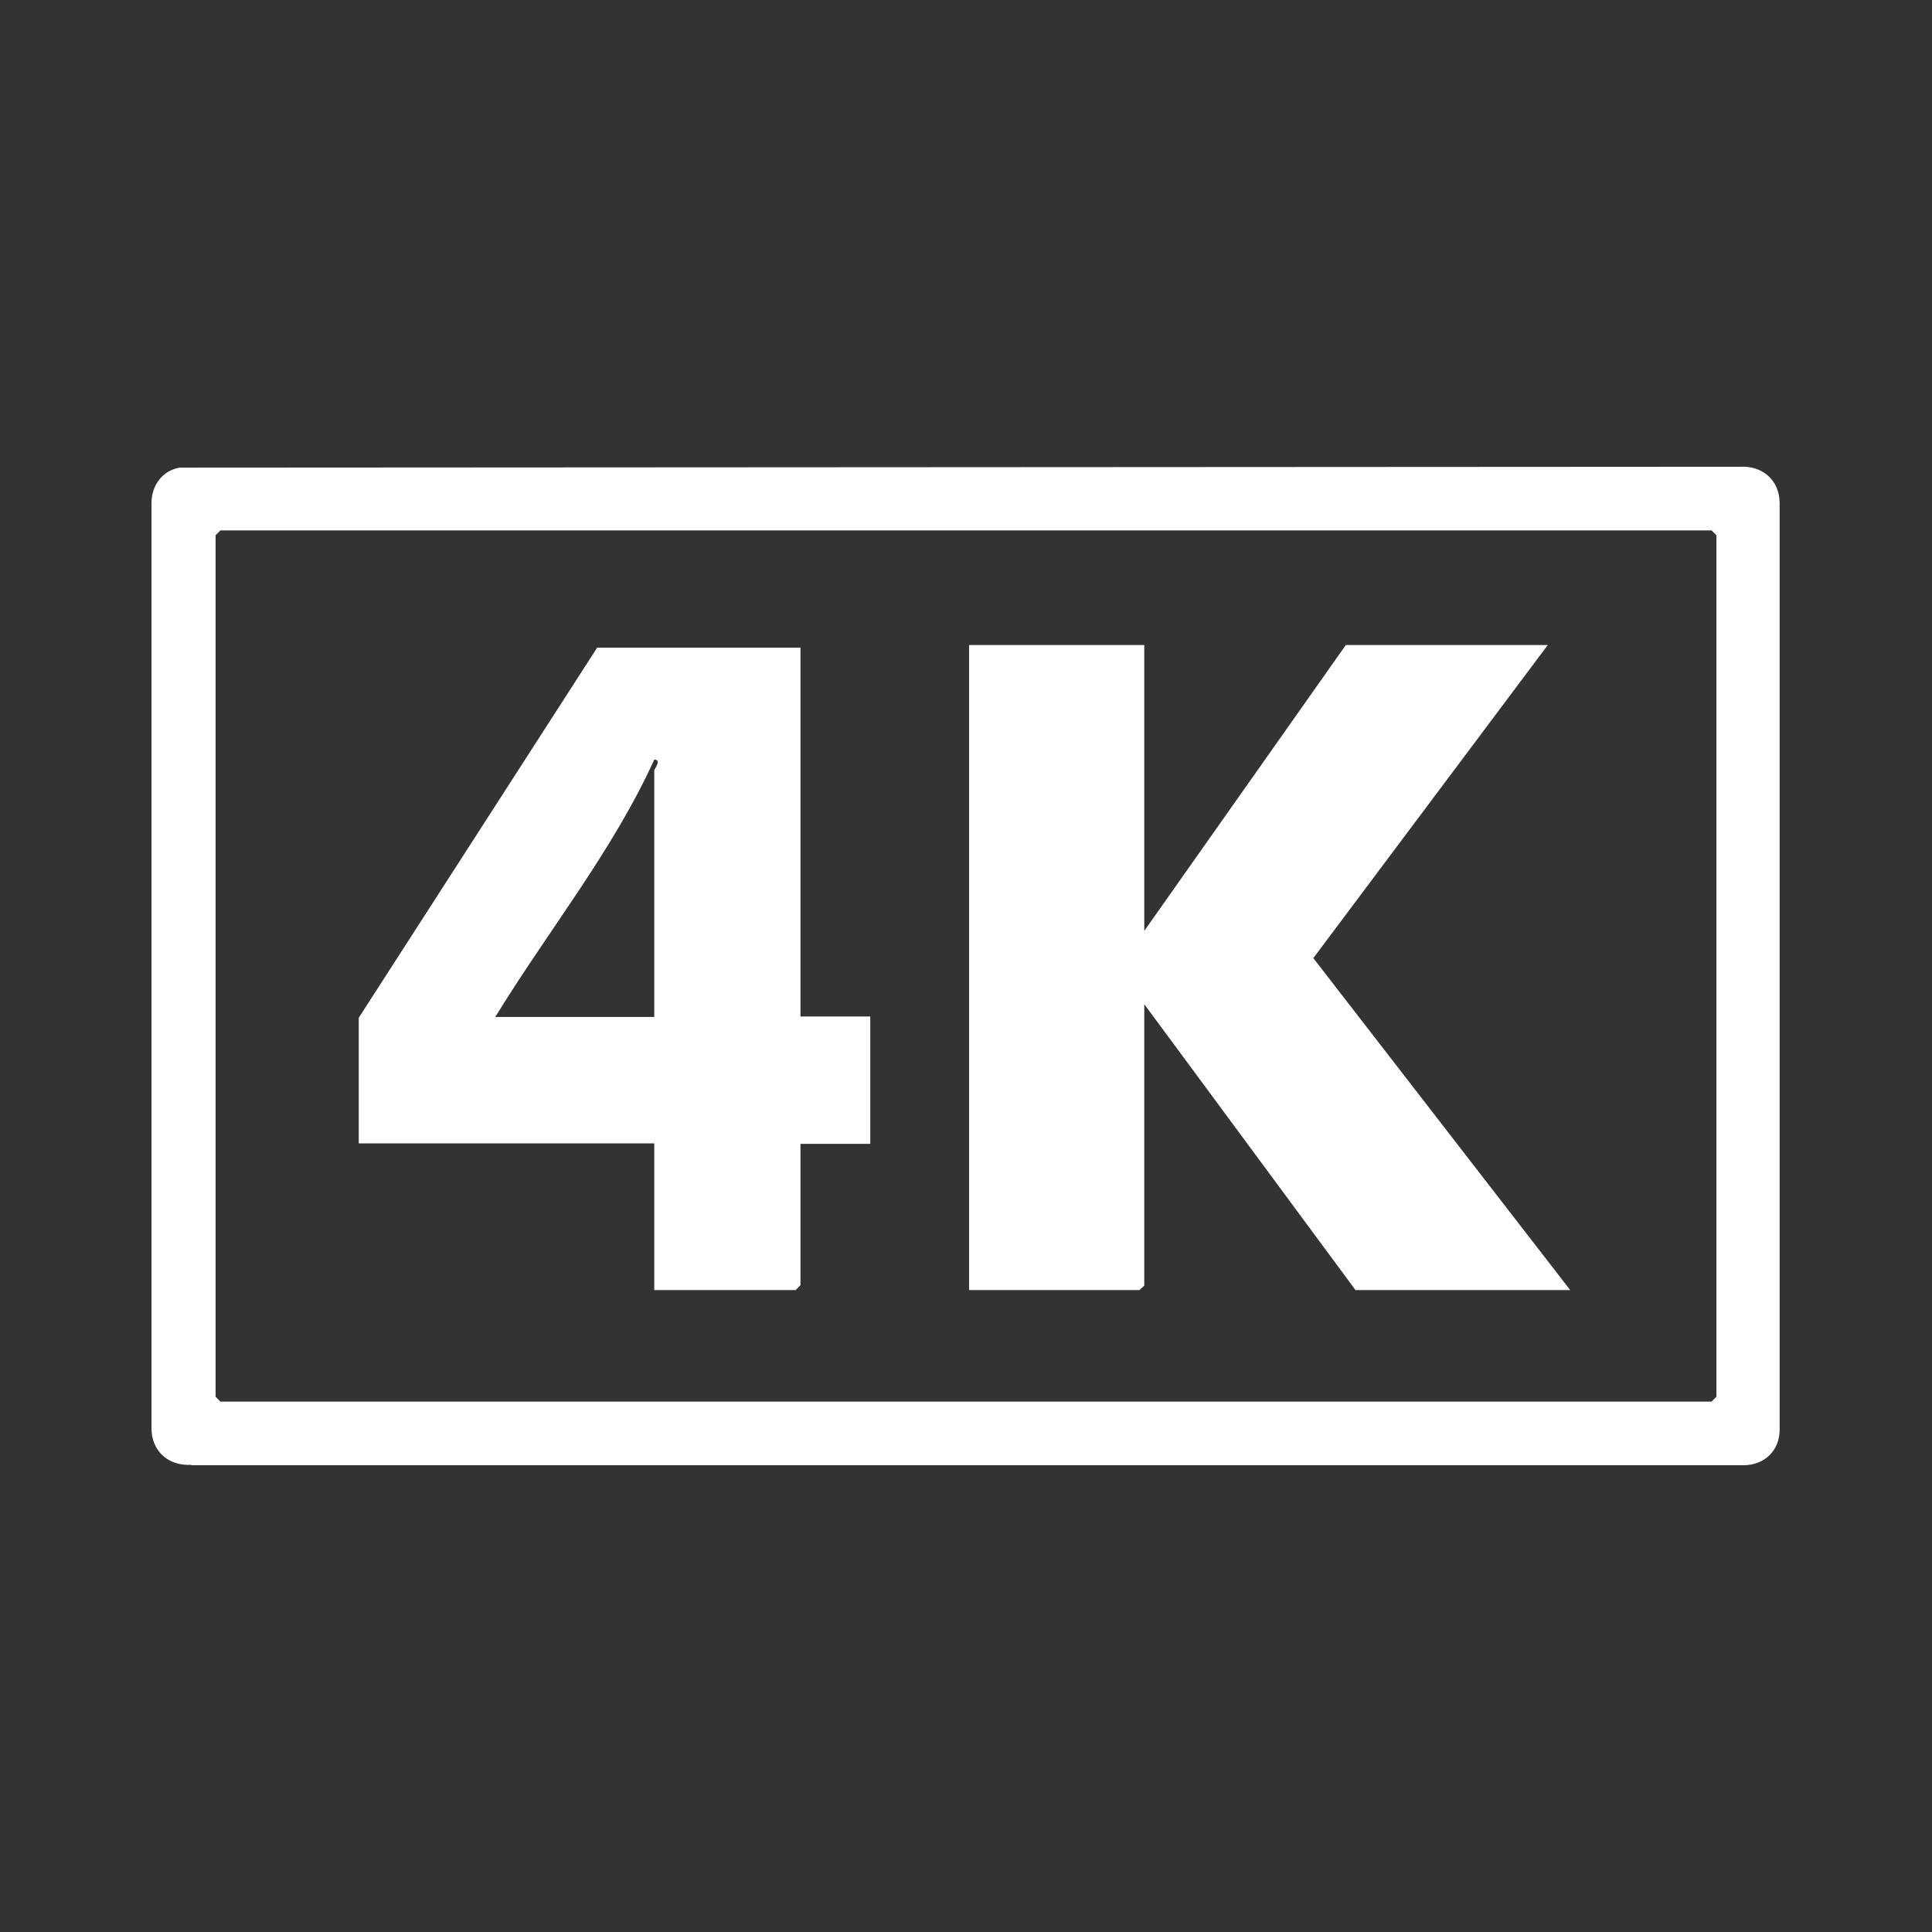 <?xml version="1.0" encoding="UTF-8"?>
<svg id="Layer_1" data-name="Layer 1" xmlns="http://www.w3.org/2000/svg" viewBox="0 0 44 44">
  <rect x="0" y="0" width="44" height="44" fill="#333333" stroke="none"/>
  <defs>
    <style>
      .cls-1 {
        fill: #fff;
      }
    </style>
  </defs>
  <path class="cls-1" d="M4.36,33.37h35.34c.49,0,.84-.34.83-.83V11.46c0-.52-.39-.86-.9-.83l-35.54.02c-.4.07-.64.41-.64.81v21.07c0,.52.39.86.9.83ZM4.91,12.19l.11-.11h33.96l.11.11v19.62l-.11.11H5.02l-.11-.11V12.19Z"/>
  <polygon class="cls-1" points="26.06 29.28 26.06 22.87 30.87 29.38 35.76 29.38 29.91 21.82 35.25 14.69 30.65 14.69 26.06 21.2 26.06 14.69 22.07 14.69 22.07 29.38 25.95 29.38 26.06 29.28"/>
  <path class="cls-1" d="M14.9,29.38h3.22l.11-.11v-3.22h1.59v-2.9h-1.59v-8.4h-4.63l-5.43,8.43v2.86h6.73v3.33ZM11.28,23.16c1.2-1.96,2.67-3.77,3.62-5.86.18,0,0,.21,0,.25v5.61h-3.62Z"/>
</svg>